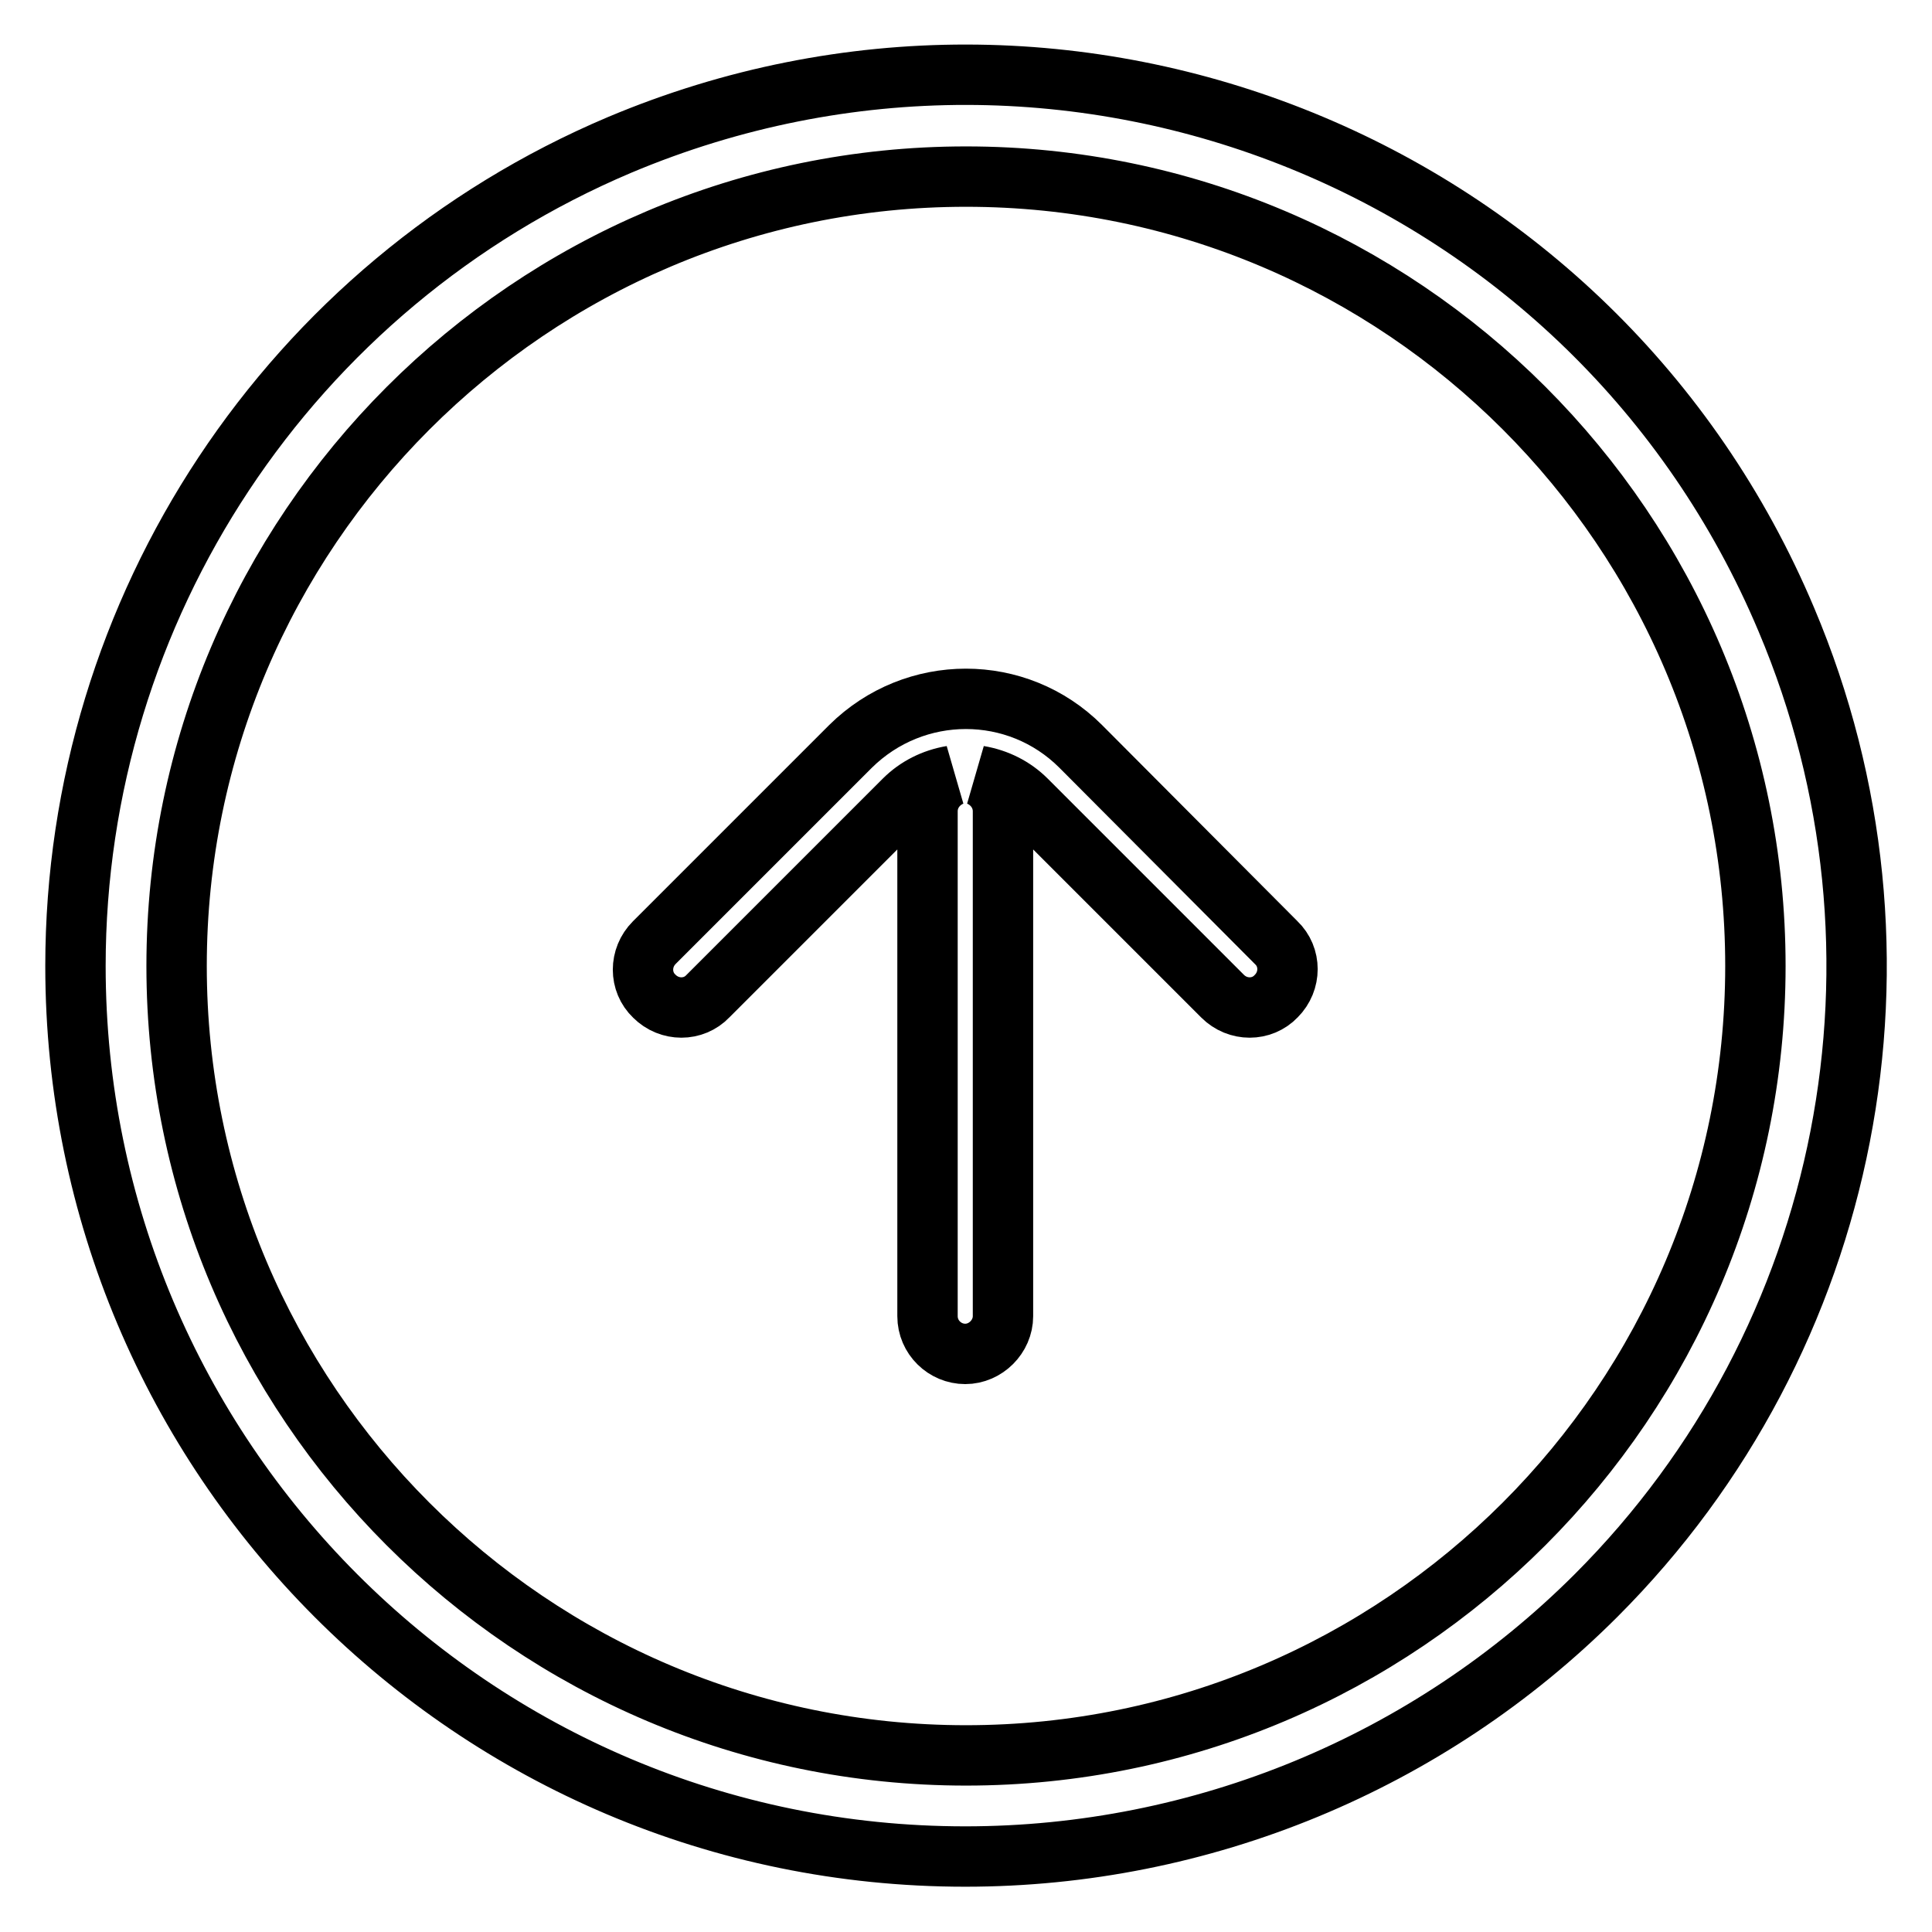 <?xml version="1.0" encoding="utf-8"?>
<!-- Svg Vector Icons : http://www.onlinewebfonts.com/icon -->
<!DOCTYPE svg PUBLIC "-//W3C//DTD SVG 1.1//EN" "http://www.w3.org/Graphics/SVG/1.1/DTD/svg11.dtd">
<svg version="1.1" xmlns="http://www.w3.org/2000/svg" xmlns:xlink="http://www.w3.org/1999/xlink" x="0px" y="0px" viewBox="0 0 256 256" enable-background="new 0 0 256 256" xml:space="preserve">
<g> <path stroke-width="8" fill-opacity="0" stroke="#000000"  d="M236.7,82.1C211.4,22,142.2-6.1,82.1,19.2C38.4,37.7,10,80.6,10,128c0,65.1,52.7,118,117.9,118 c31.3,0,61.4-12.4,83.6-34.6C245.4,177.5,255.4,126.3,236.7,82.1L236.7,82.1z M128,232.6c-57.7,0-104.6-46.9-104.6-104.6 C23.4,70.4,70.3,23.4,128,23.4c57.7,0,104.6,46.9,104.6,104.6C232.6,185.7,185.7,232.6,128,232.6L128,232.6z"/> <path stroke-width="8" fill-opacity="0" stroke="#000000"  d="M143.2,98.9c-8.4-8.4-22-8.4-30.5,0l-26,26c-2,2-2,5.2,0,7.1c2,2,5.2,2,7.1,0l26-26 c1.7-1.7,3.9-2.8,6.3-3.2c-1.9,0.8-3.2,2.6-3.2,4.7v66.9c0,2.8,2.3,5,5,5s5-2.3,5-5v-66.9c0-2.1-1.3-3.9-3.2-4.7 c2.4,0.4,4.6,1.5,6.3,3.2l26,26c2,2,5.2,2,7.1,0c2-2,2-5.2,0-7.1L143.2,98.9z"/></g>
</svg>